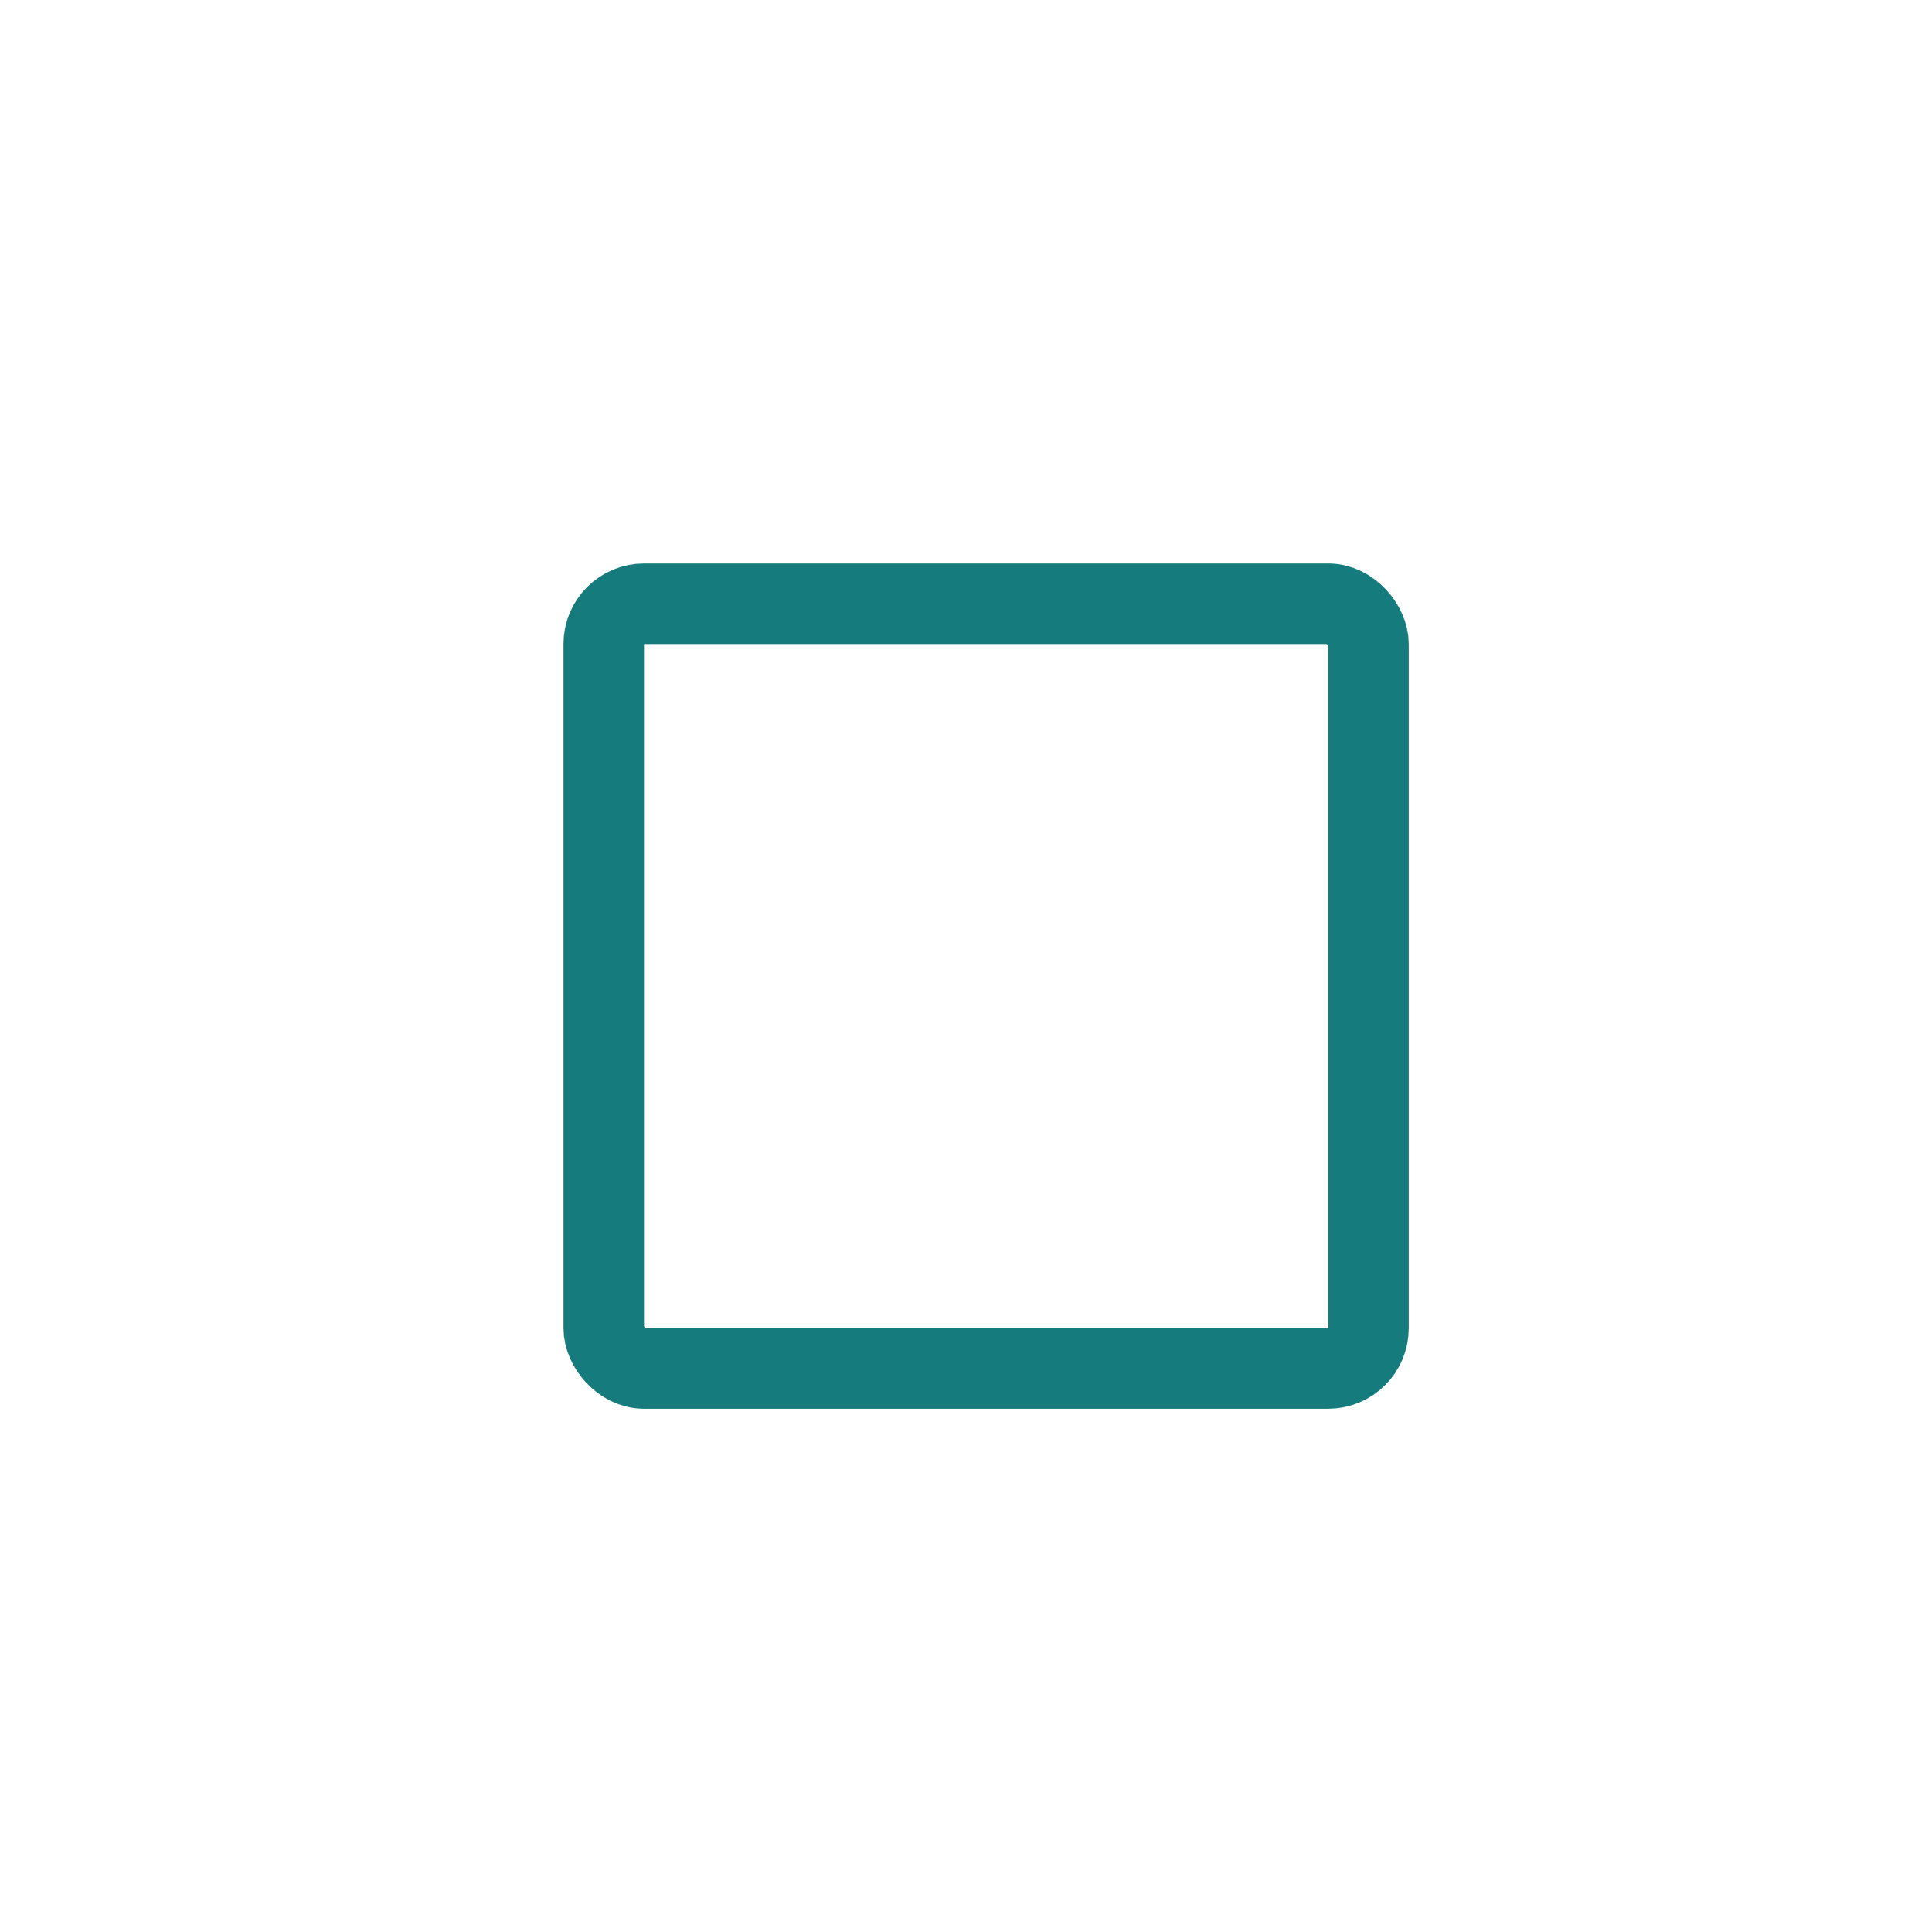 <?xml version="1.0" encoding="UTF-8"?>
<svg xmlns="http://www.w3.org/2000/svg" xmlns:xlink="http://www.w3.org/1999/xlink" width="48" height="48" viewBox="0 0 48 48">
  <defs>
    <clipPath id="clip-icon_Verhütungspflaster">
      <rect width="48" height="48"></rect>
    </clipPath>
  </defs>
  <g id="icon_Verhütungspflaster" clip-path="url(#clip-icon_Verhütungspflaster)">
    <g id="icon_verhütungspflaster-2" data-name="icon_verhütungspflaster" transform="translate(14 14)">
      <g id="Rechteck_638" data-name="Rechteck 638" fill="none" stroke="#157b7c" stroke-width="2">
        <rect width="21" height="21" rx="2" stroke="none"></rect>
        <rect x="1" y="1" width="19" height="19" rx="1" fill="none"></rect>
      </g>
    </g>
  </g>
</svg>

